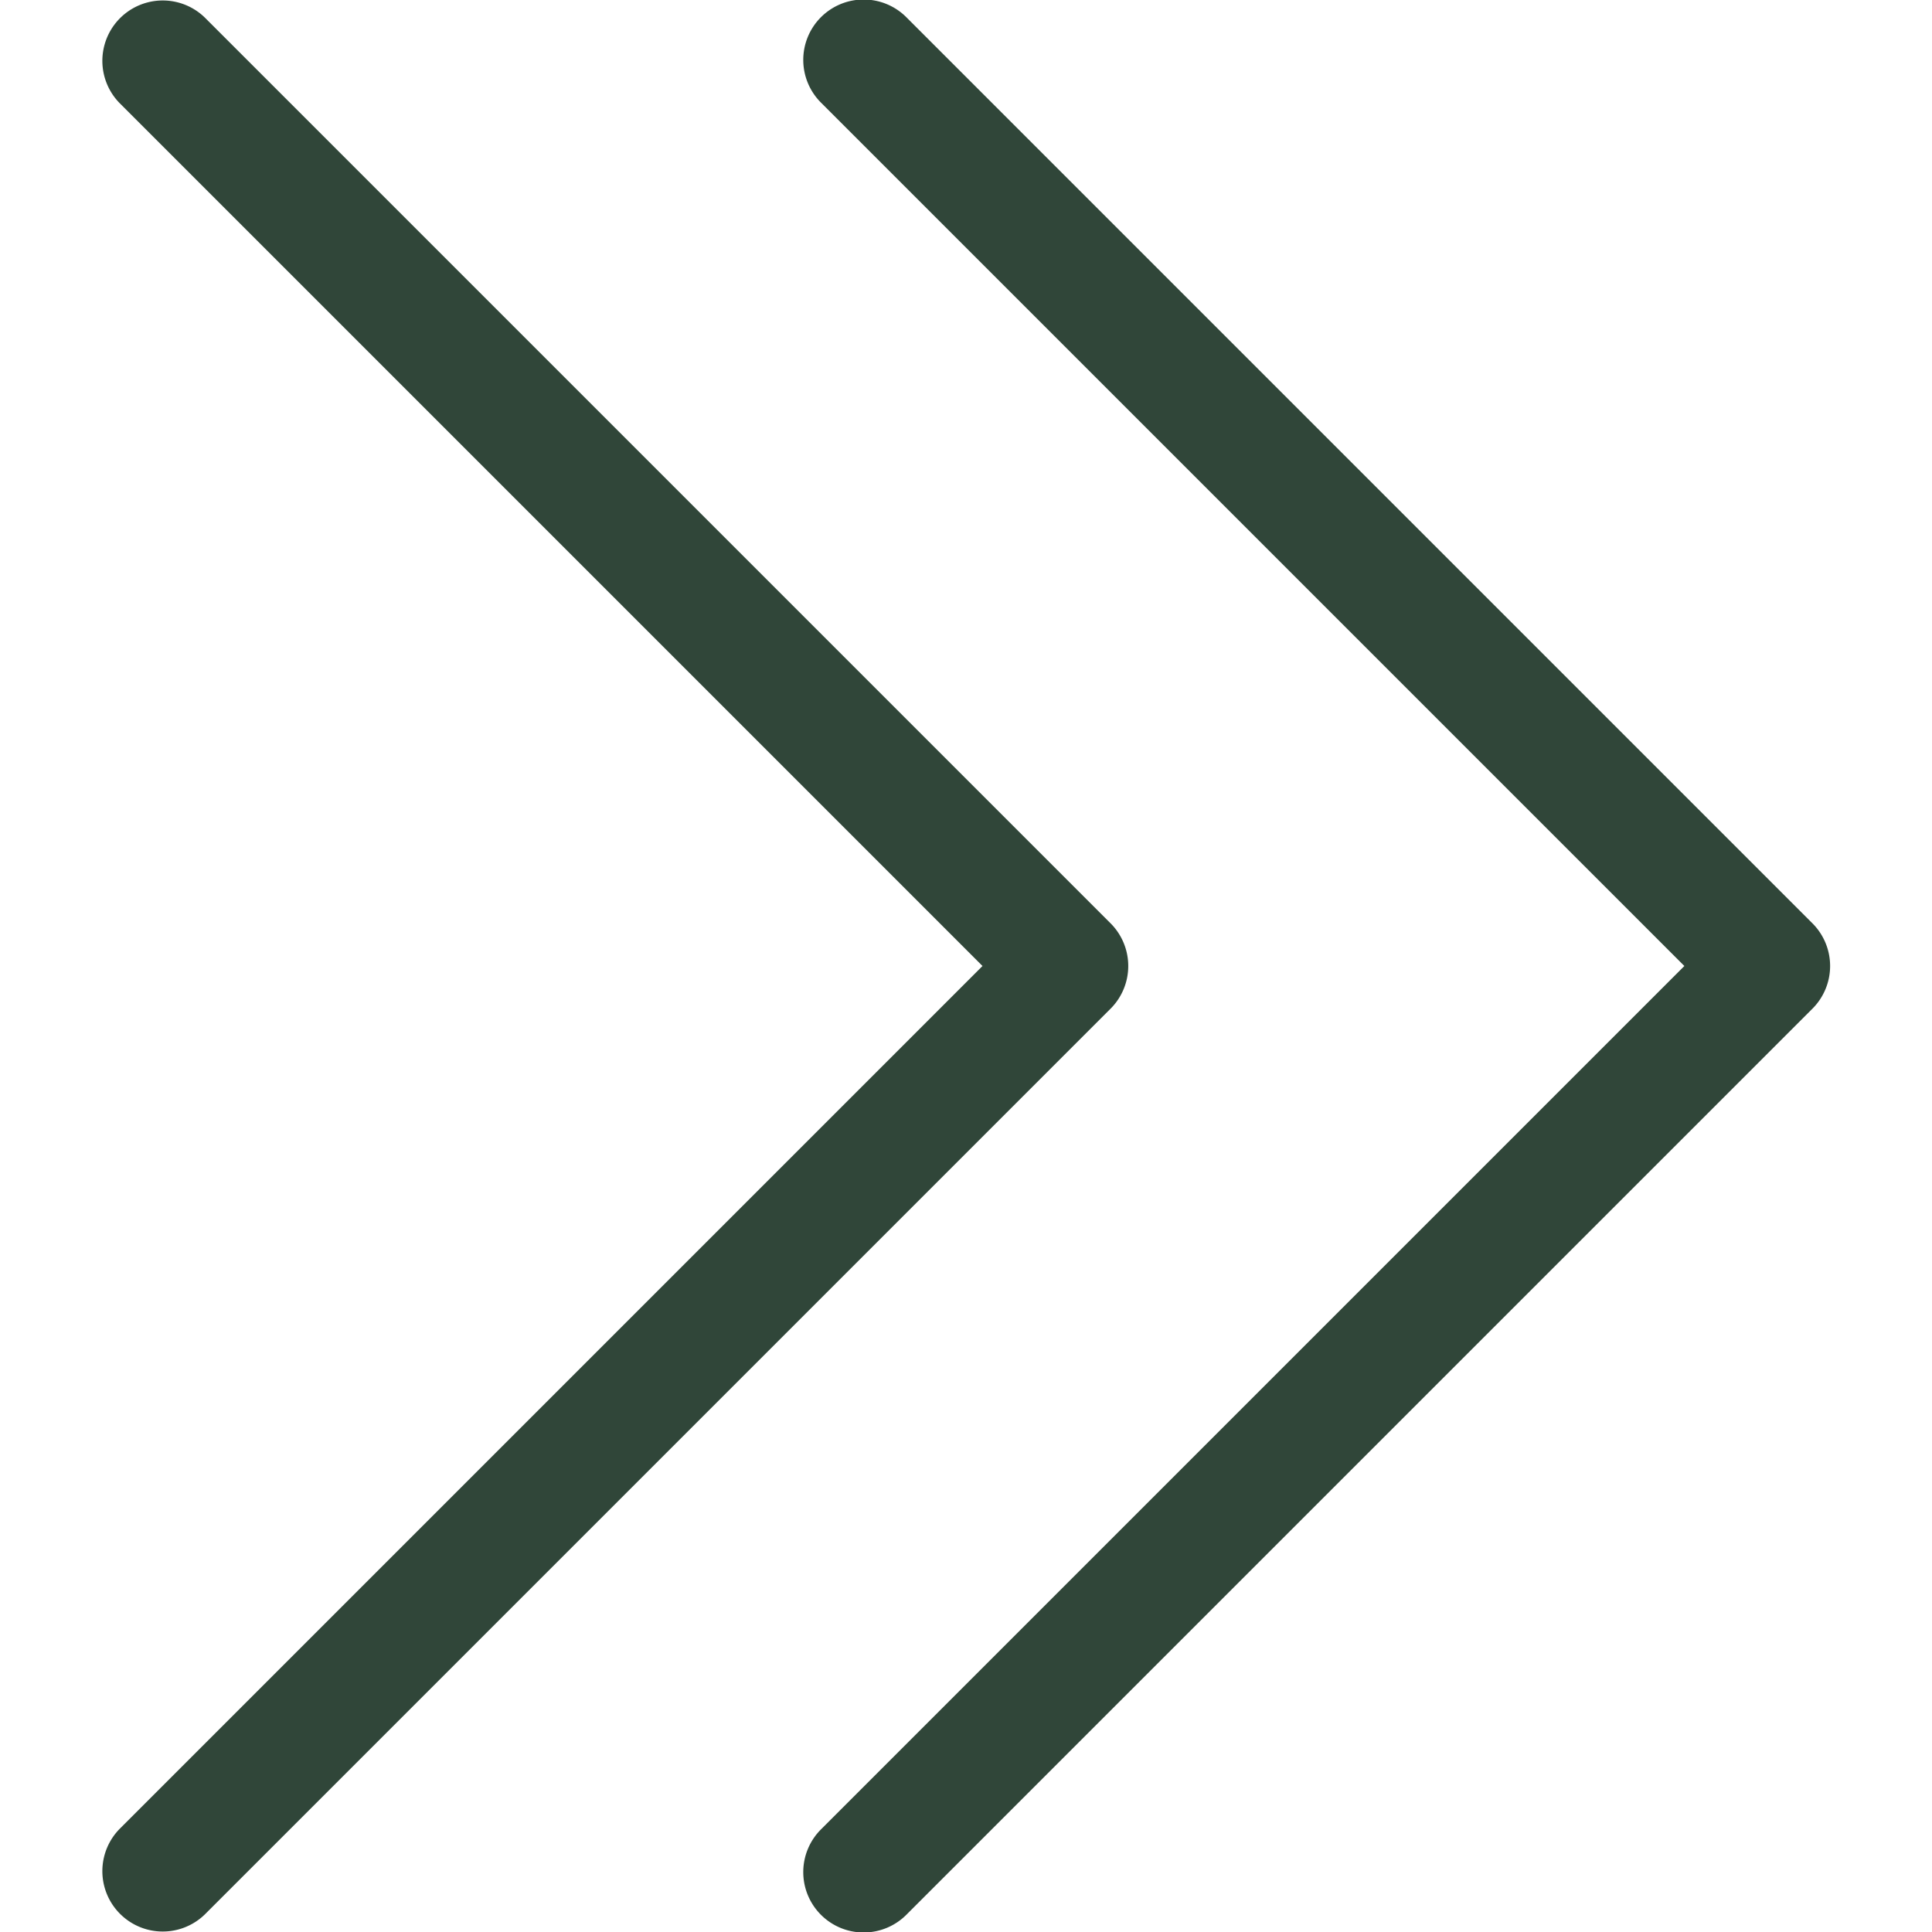 <?xml version="1.0" encoding="UTF-8"?> <svg xmlns="http://www.w3.org/2000/svg" id="Layer_1" viewBox="0 0 512 512" data-name="Layer 1"><path d="m294.313 267.313-240 240a16 16 0 0 1 -22.626-22.626l228.686-228.687-228.686-228.687a16 16 0 0 1 22.626-22.626l240 240a16 16 0 0 1 0 22.626zm186-22.626-240-240a16 16 0 1 0 -22.626 22.626l228.686 228.687-228.686 228.687a16 16 0 1 0 22.626 22.626l240-240a16 16 0 0 0 0-22.626z" fill="#000000" style="fill: rgb(48, 70, 57);"></path></svg> 